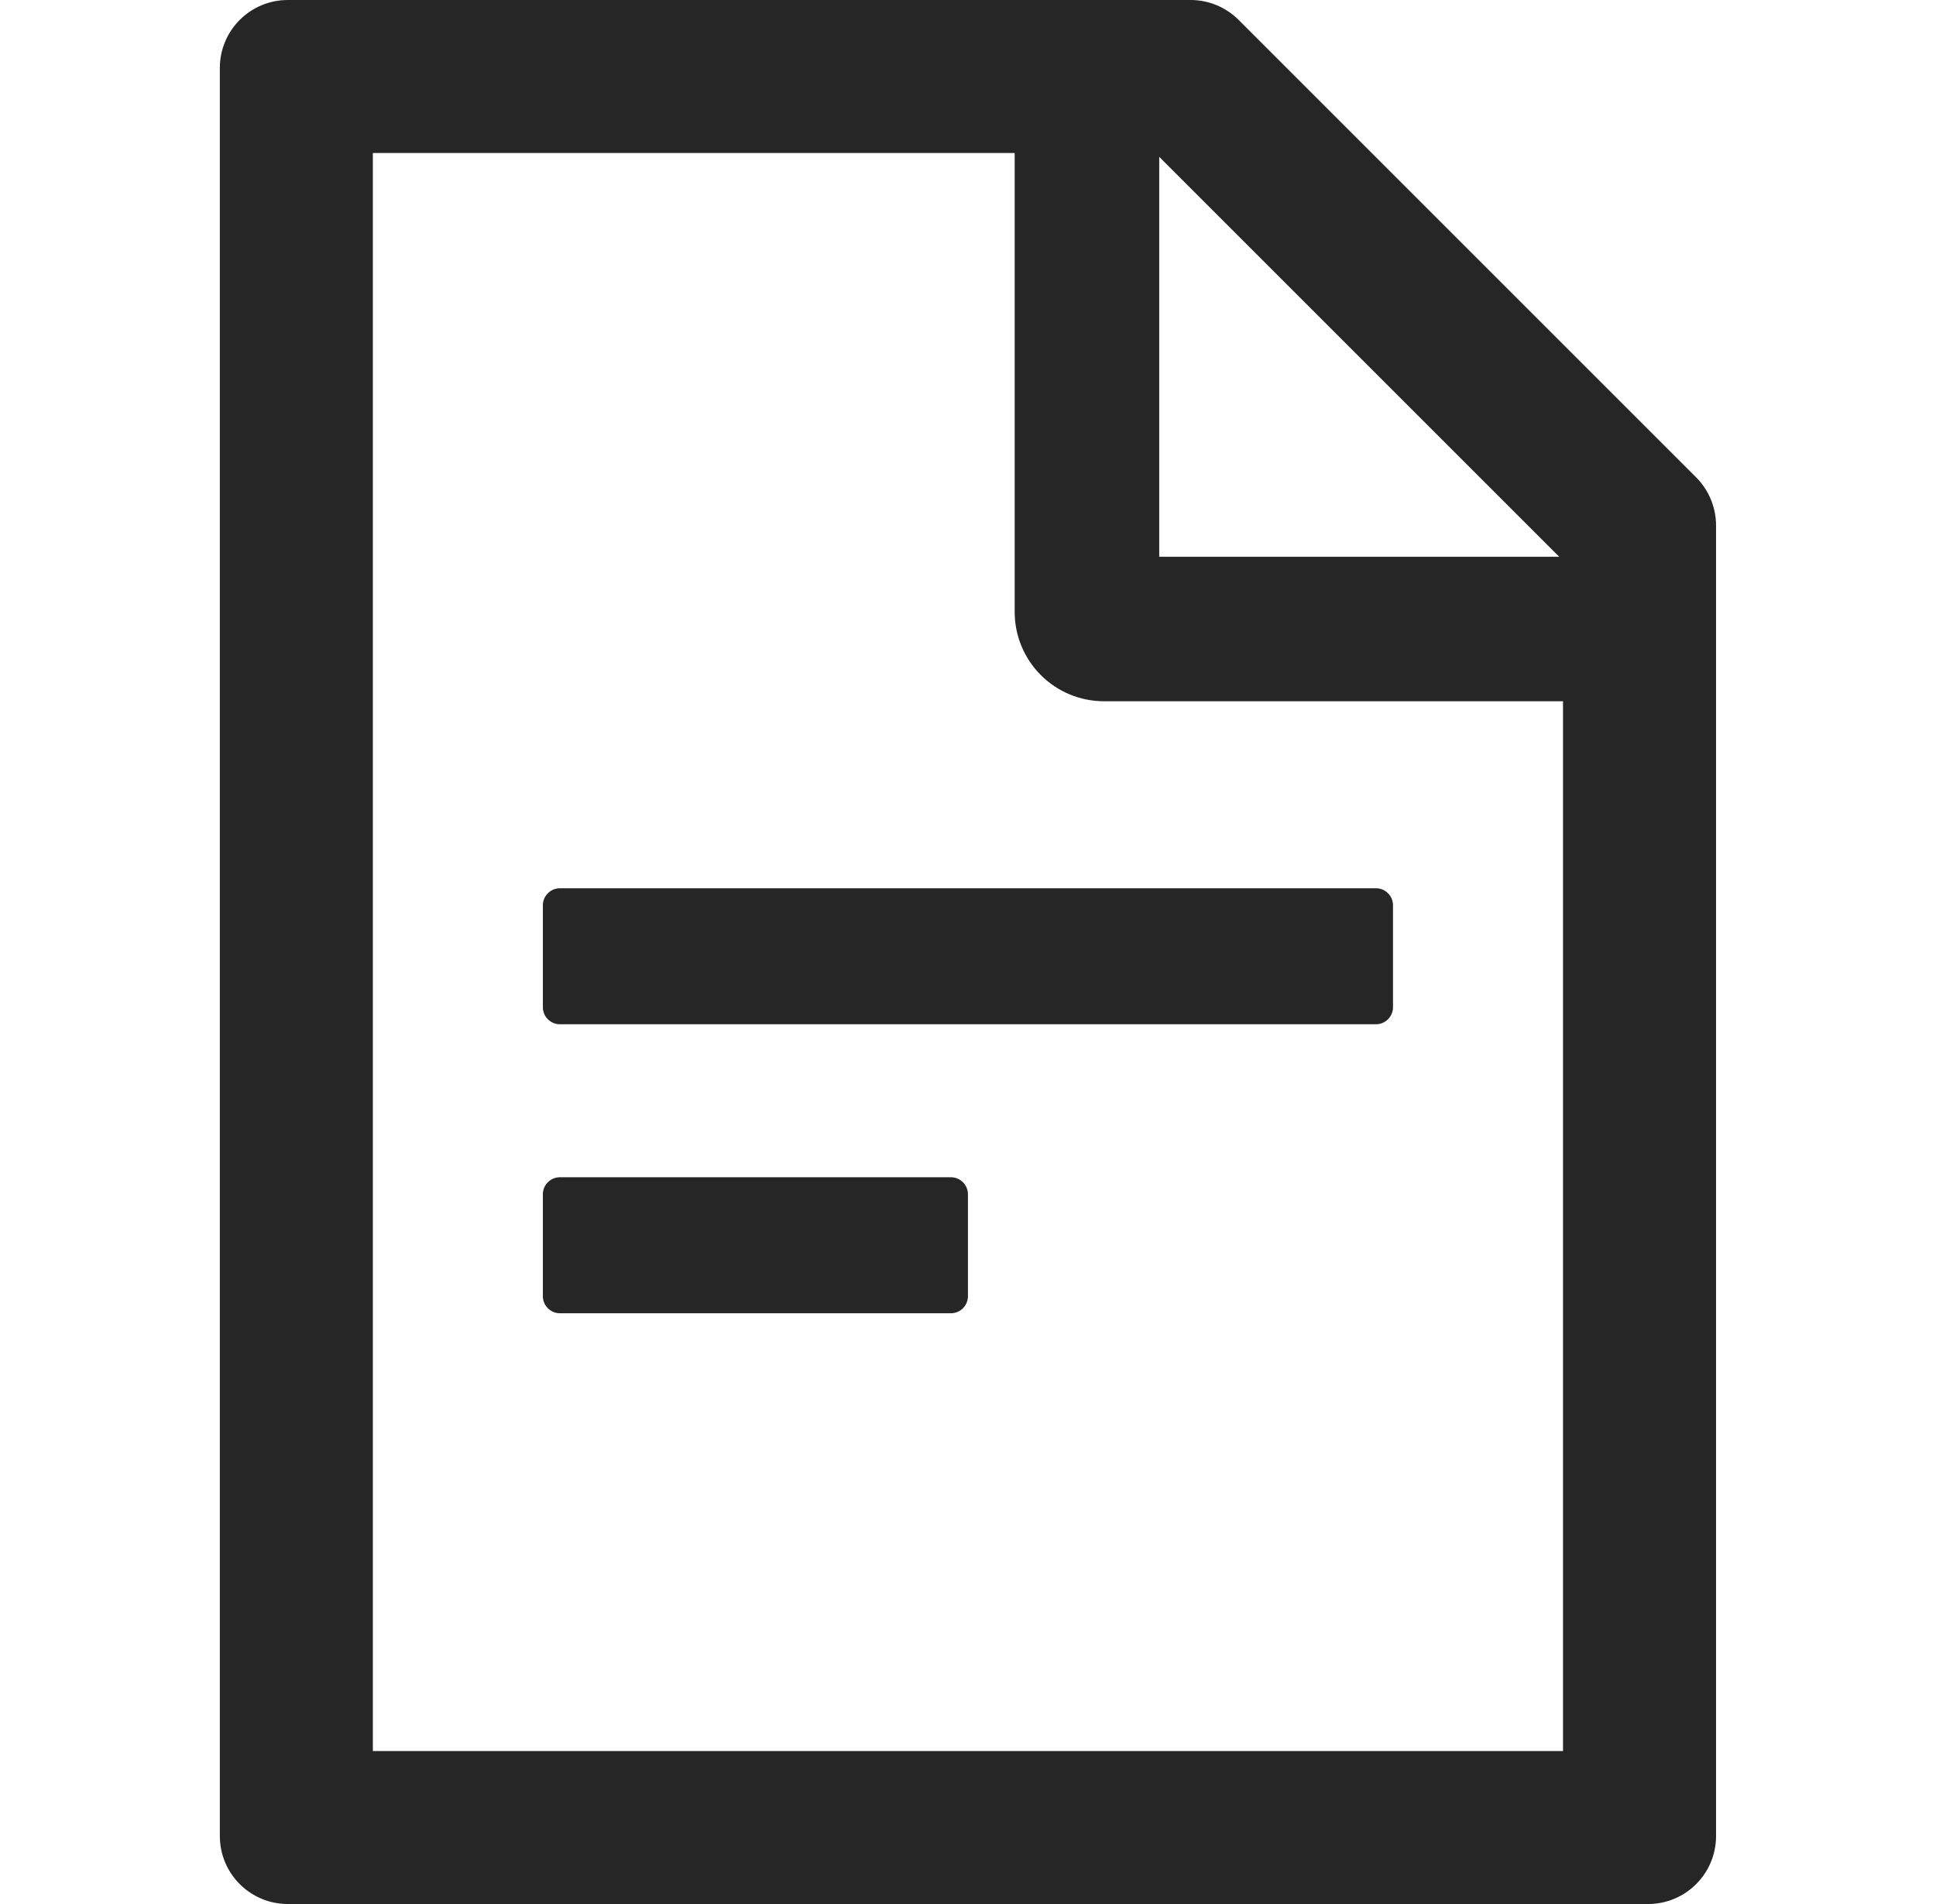<svg width="61" height="60" viewBox="0 0 61 60" fill="none" xmlns="http://www.w3.org/2000/svg">
<g id="FileText" clip-path="url(#clip0_970_13676)">
<path id="Vector" d="M53.44 15.04L39.029 0.629C38.628 0.228 38.085 0 37.516 0H9.07C7.884 0 6.927 0.958 6.927 2.143V57.857C6.927 59.042 7.884 60 9.07 60H51.927C53.112 60 54.07 59.042 54.07 57.857V16.56C54.07 15.991 53.842 15.442 53.44 15.04ZM49.128 17.545H36.525V4.942L49.128 17.545ZM49.248 55.179H11.748V4.821H31.971V19.286C31.971 20.032 32.268 20.747 32.795 21.274C33.323 21.802 34.038 22.098 34.784 22.098H49.248V55.179ZM29.962 37.098H17.641C17.346 37.098 17.105 37.339 17.105 37.634V40.848C17.105 41.143 17.346 41.384 17.641 41.384H29.962C30.257 41.384 30.498 41.143 30.498 40.848V37.634C30.498 37.339 30.257 37.098 29.962 37.098ZM17.105 28.527V31.741C17.105 32.036 17.346 32.277 17.641 32.277H43.355C43.65 32.277 43.891 32.036 43.891 31.741V28.527C43.891 28.232 43.65 27.991 43.355 27.991H17.641C17.346 27.991 17.105 28.232 17.105 28.527Z" fill="black" fill-opacity="0.85"/>
</g>
<defs>
<clipPath id="clip0_970_13676">
<rect width="60" height="60" fill="white" transform="translate(0.5)"/>
</clipPath>
</defs>
</svg>
